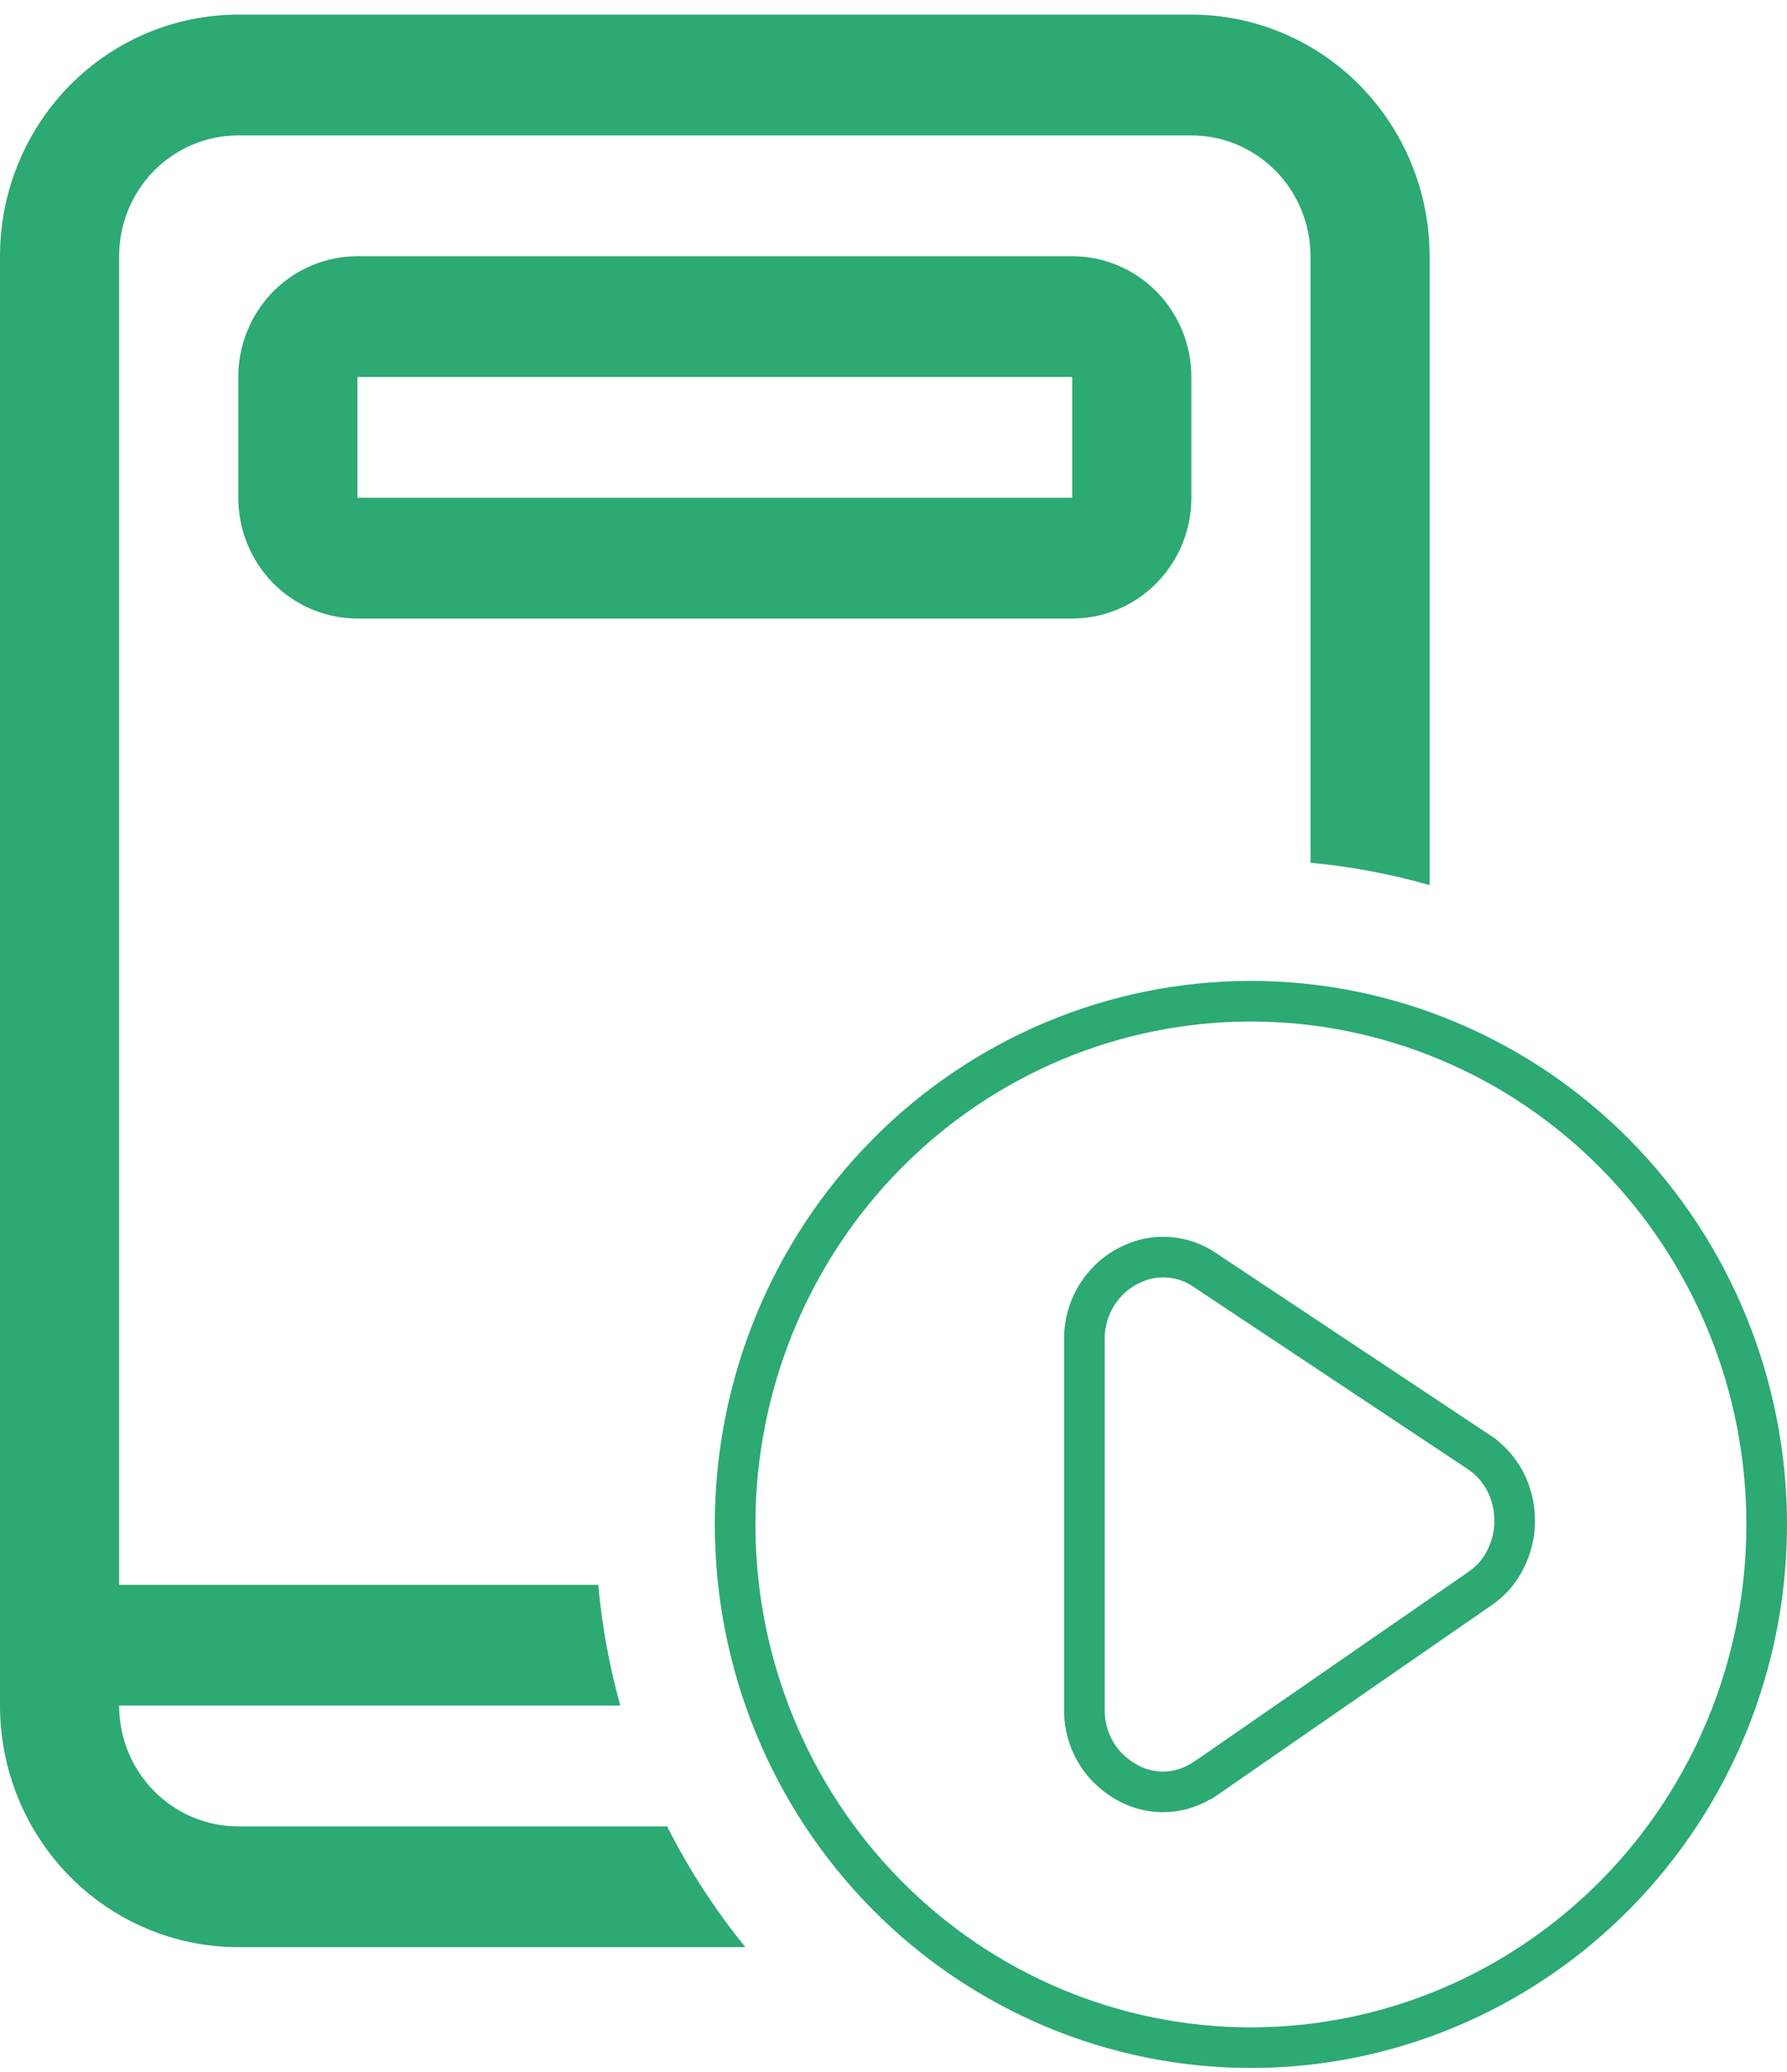 <svg width="44" height="51" viewBox="0 0 44 51" fill="none" xmlns="http://www.w3.org/2000/svg">
<path d="M5.867 3.333H29.333C30.111 3.333 30.857 3.647 31.407 4.204C31.958 4.762 32.267 5.518 32.267 6.307V21.238C33.273 21.331 34.255 21.518 35.2 21.788V6.307C35.2 4.73 34.582 3.217 33.482 2.102C32.382 0.987 30.889 0.36 29.333 0.36H5.867C4.311 0.36 2.819 0.987 1.718 2.102C0.618 3.217 0 4.73 0 6.307V41.986C0 43.563 0.618 45.075 1.718 46.191C2.819 47.306 4.311 47.932 5.867 47.932H18.354C17.607 47.015 16.96 46.018 16.427 44.959H5.867C5.089 44.959 4.343 44.646 3.792 44.088C3.242 43.531 2.933 42.774 2.933 41.986H15.274C15.002 41.014 14.821 40.019 14.731 39.013H2.933V6.307C2.933 5.518 3.242 4.762 3.792 4.204C4.343 3.647 5.089 3.333 5.867 3.333Z" fill="#2DA973"/>
<path d="M8.801 6.307C8.023 6.307 7.276 6.62 6.726 7.177C6.176 7.735 5.867 8.491 5.867 9.28V12.253C5.867 13.042 6.176 13.798 6.726 14.356C7.276 14.913 8.023 15.226 8.801 15.226H26.401C27.178 15.226 27.925 14.913 28.475 14.356C29.025 13.798 29.334 13.042 29.334 12.253V9.28C29.334 8.491 29.025 7.735 28.475 7.177C27.925 6.62 27.178 6.307 26.401 6.307H8.801ZM26.401 9.28V12.253H8.801V9.28H26.401Z" fill="#2DA973"/>
<path d="M27.267 43.509L27.267 43.509L27.271 43.512C27.445 43.688 27.648 43.832 27.871 43.939L27.871 43.939L27.876 43.941C28.287 44.132 28.754 44.161 29.186 44.023L29.186 44.023L29.192 44.021C29.372 43.961 29.542 43.876 29.699 43.768L29.7 43.768L36.431 39.111C36.709 38.925 36.931 38.668 37.077 38.367C37.223 38.073 37.297 37.748 37.295 37.419C37.293 37.09 37.214 36.765 37.065 36.472L37.065 36.472L37.063 36.468C36.909 36.173 36.683 35.923 36.405 35.741C36.404 35.74 36.403 35.74 36.403 35.739L29.672 31.267C29.412 31.086 29.108 30.977 28.792 30.951C28.476 30.924 28.159 30.981 27.872 31.116C27.644 31.219 27.438 31.365 27.265 31.546C26.902 31.923 26.7 32.428 26.7 32.953C26.7 32.953 26.7 32.953 26.7 32.953C26.7 32.953 26.7 32.954 26.7 32.954L26.7 42.094C26.698 42.355 26.747 42.614 26.844 42.857C26.941 43.1 27.085 43.322 27.267 43.509ZM43.5 37.526C43.5 40.944 42.16 44.221 39.778 46.636C37.395 49.05 34.166 50.406 30.8 50.406C27.434 50.406 24.204 49.05 21.822 46.636C19.439 44.221 18.1 40.944 18.1 37.526C18.1 34.108 19.439 30.831 21.822 28.416C24.204 26.002 27.434 24.646 30.8 24.646C34.166 24.646 37.395 26.002 39.778 28.416C42.16 30.831 43.5 34.108 43.5 37.526Z" stroke="#2DA973"/>
</svg>
